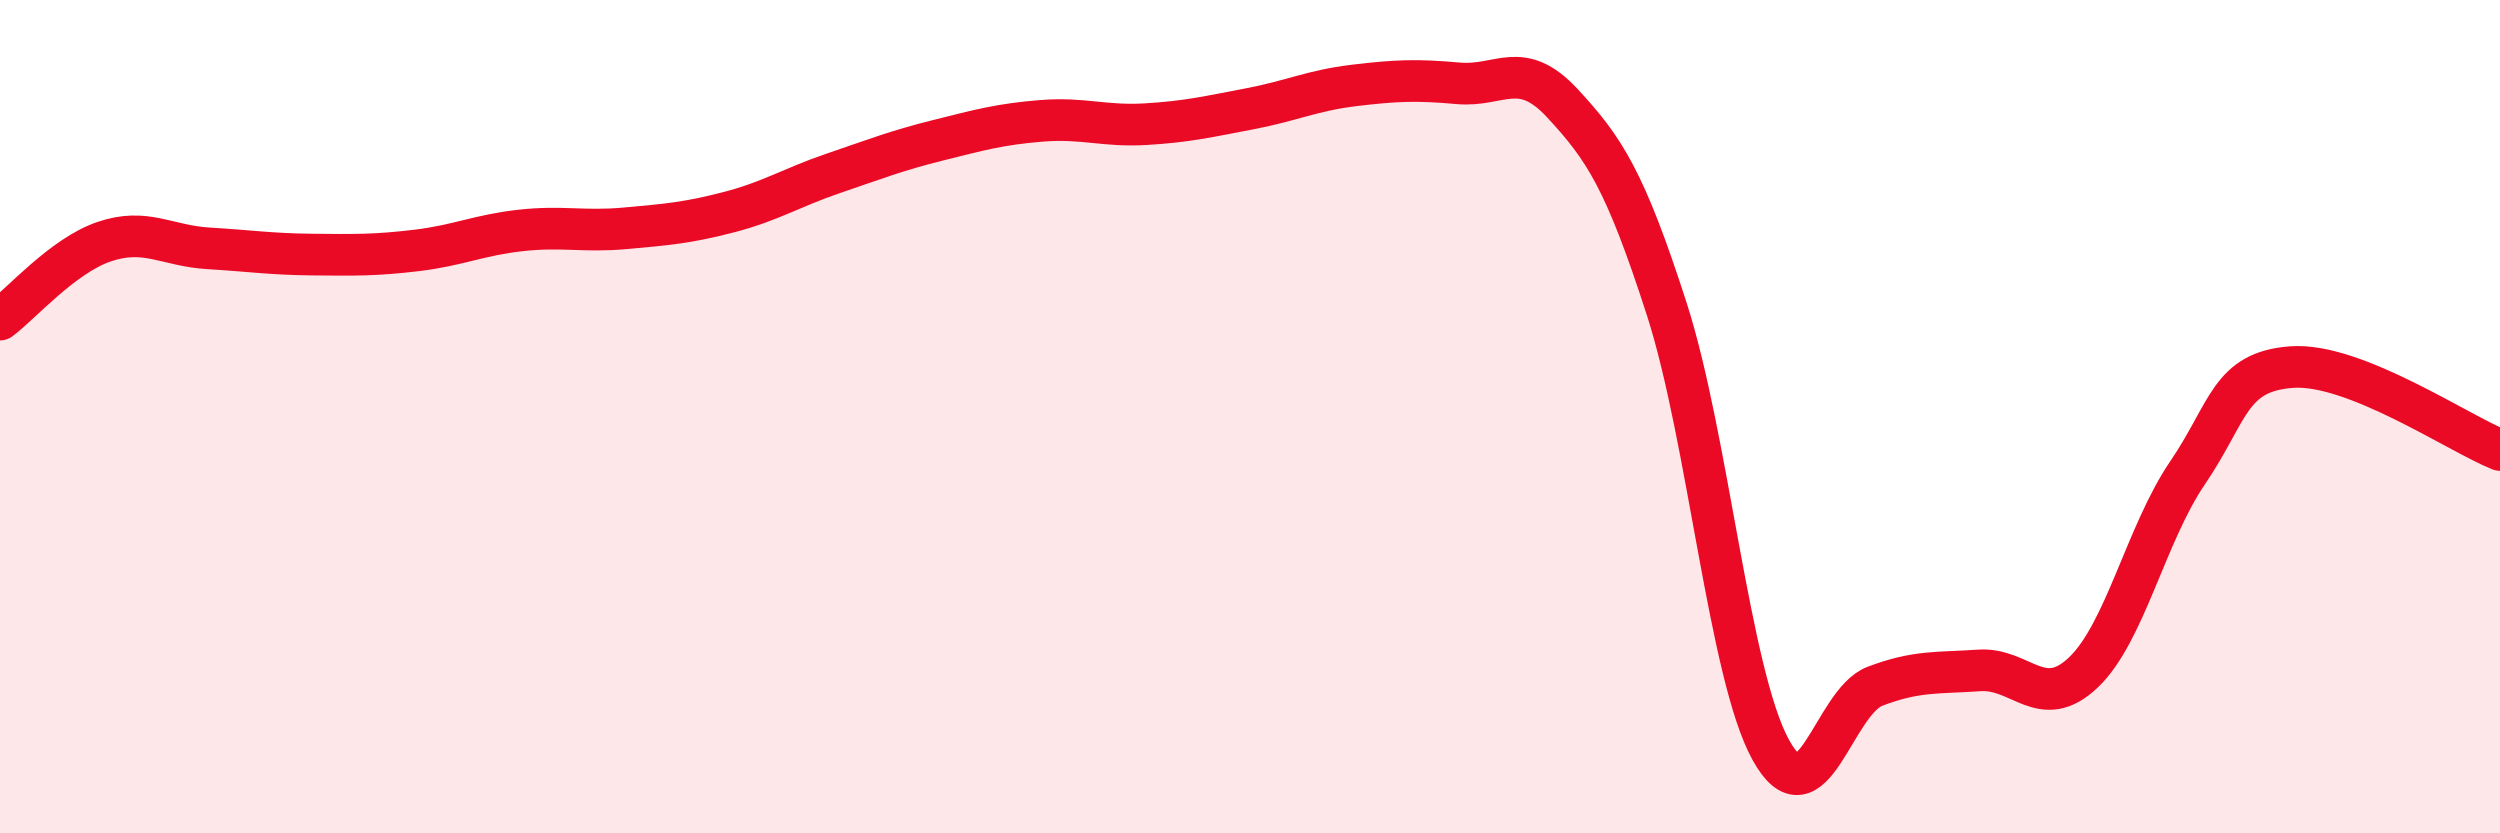 
    <svg width="60" height="20" viewBox="0 0 60 20" xmlns="http://www.w3.org/2000/svg">
      <path
        d="M 0,7.67 C 0.5,7.3 1.5,6.14 2.5,5.8 C 3.5,5.46 4,5.9 5,5.96 C 6,6.02 6.5,6.1 7.5,6.11 C 8.5,6.12 9,6.13 10,6.01 C 11,5.89 11.5,5.64 12.5,5.53 C 13.5,5.42 14,5.57 15,5.48 C 16,5.39 16.5,5.35 17.5,5.09 C 18.5,4.83 19,4.5 20,4.16 C 21,3.82 21.5,3.62 22.5,3.37 C 23.5,3.12 24,2.98 25,2.9 C 26,2.82 26.5,3.04 27.5,2.98 C 28.5,2.92 29,2.8 30,2.61 C 31,2.42 31.5,2.17 32.5,2.05 C 33.5,1.93 34,1.91 35,2 C 36,2.09 36.5,1.4 37.5,2.48 C 38.5,3.56 39,4.31 40,7.41 C 41,10.51 41.5,16.19 42.5,18 C 43.5,19.81 44,16.85 45,16.47 C 46,16.09 46.5,16.16 47.5,16.09 C 48.5,16.02 49,17.09 50,16.14 C 51,15.19 51.5,12.82 52.5,11.35 C 53.5,9.88 53.5,8.92 55,8.81 C 56.5,8.7 59,10.4 60,10.8L60 20L0 20Z"
        fill="#EB0A25"
        opacity="0.1"
        stroke-linecap="round"
        stroke-linejoin="round"
      />
      <path
        d="M 0,7.67 C 0.5,7.3 1.5,6.14 2.5,5.8 C 3.5,5.46 4,5.9 5,5.96 C 6,6.02 6.5,6.1 7.5,6.11 C 8.5,6.12 9,6.13 10,6.01 C 11,5.89 11.5,5.64 12.5,5.53 C 13.5,5.42 14,5.57 15,5.48 C 16,5.39 16.5,5.35 17.5,5.09 C 18.5,4.83 19,4.5 20,4.16 C 21,3.82 21.5,3.62 22.5,3.37 C 23.5,3.12 24,2.98 25,2.9 C 26,2.82 26.5,3.04 27.5,2.98 C 28.5,2.92 29,2.8 30,2.61 C 31,2.42 31.5,2.17 32.5,2.05 C 33.5,1.93 34,1.91 35,2 C 36,2.09 36.5,1.4 37.5,2.48 C 38.5,3.56 39,4.31 40,7.41 C 41,10.51 41.5,16.19 42.5,18 C 43.5,19.81 44,16.85 45,16.47 C 46,16.09 46.5,16.16 47.5,16.09 C 48.5,16.02 49,17.09 50,16.14 C 51,15.19 51.5,12.82 52.5,11.35 C 53.5,9.88 53.5,8.92 55,8.81 C 56.5,8.7 59,10.4 60,10.8"
        stroke="#EB0A25"
        stroke-width="1"
        fill="none"
        stroke-linecap="round"
        stroke-linejoin="round"
      />
    </svg>
  